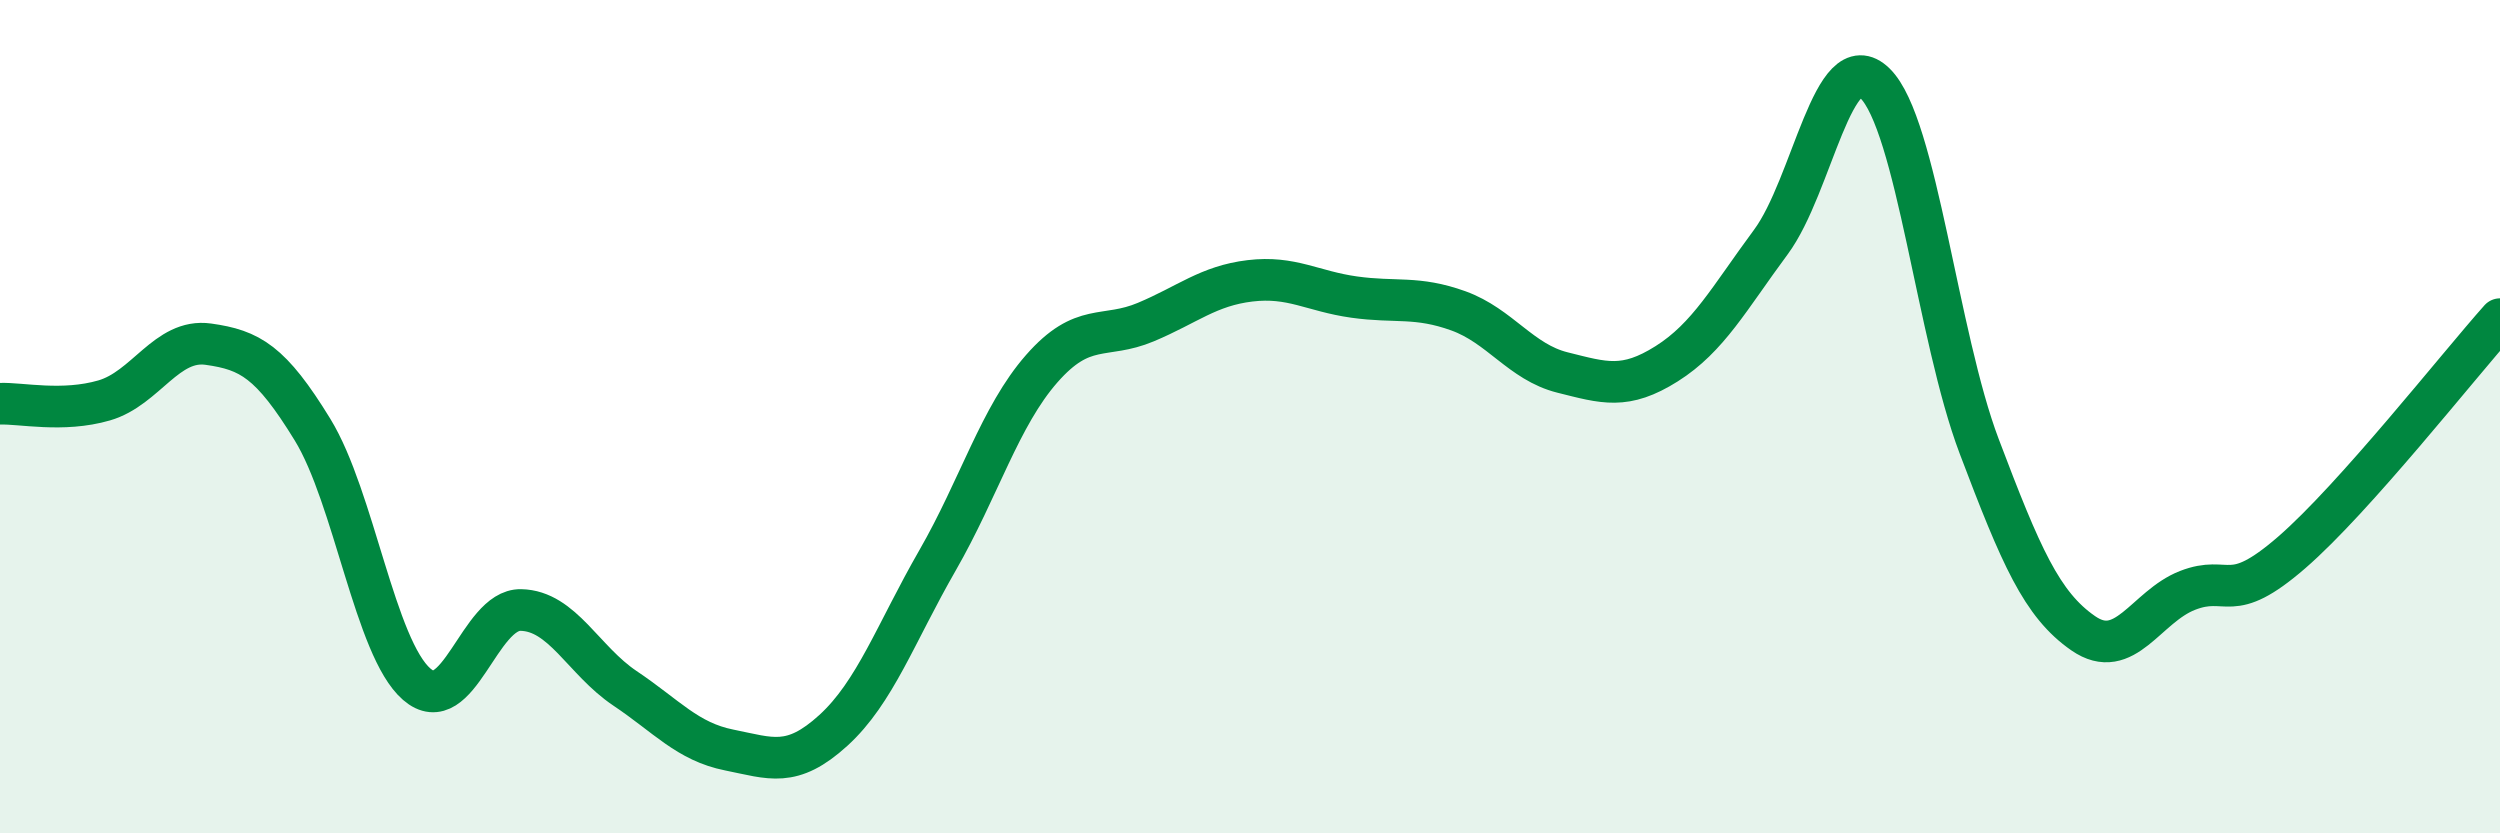 
    <svg width="60" height="20" viewBox="0 0 60 20" xmlns="http://www.w3.org/2000/svg">
      <path
        d="M 0,9.69 C 0.5,9.67 1.5,9.9 2.5,9.61 C 3.5,9.32 4,8.12 5,8.26 C 6,8.4 6.5,8.68 7.5,10.31 C 8.5,11.94 9,15.55 10,16.42 C 11,17.29 11.5,14.62 12.5,14.64 C 13.5,14.66 14,15.85 15,16.52 C 16,17.19 16.5,17.8 17.5,18 C 18.5,18.2 19,18.44 20,17.53 C 21,16.62 21.5,15.19 22.5,13.45 C 23.5,11.71 24,9.99 25,8.85 C 26,7.71 26.5,8.15 27.5,7.73 C 28.5,7.31 29,6.86 30,6.74 C 31,6.62 31.5,6.99 32.5,7.13 C 33.5,7.27 34,7.1 35,7.46 C 36,7.82 36.5,8.69 37.5,8.94 C 38.5,9.19 39,9.36 40,8.73 C 41,8.1 41.5,7.16 42.5,5.81 C 43.5,4.46 44,1.02 45,2 C 46,2.98 46.5,8.07 47.5,10.71 C 48.5,13.35 49,14.51 50,15.2 C 51,15.89 51.5,14.56 52.5,14.17 C 53.5,13.78 53.5,14.56 55,13.26 C 56.5,11.96 59,8.78 60,7.66L60 20L0 20Z"
        fill="#008740"
        opacity="0.1"
        stroke-linecap="round"
        stroke-linejoin="round"
      />
      <path
        d="M 0,9.69 C 0.5,9.67 1.5,9.9 2.5,9.61 C 3.5,9.32 4,8.12 5,8.26 C 6,8.4 6.5,8.68 7.5,10.31 C 8.5,11.94 9,15.55 10,16.42 C 11,17.29 11.5,14.62 12.5,14.64 C 13.5,14.66 14,15.85 15,16.52 C 16,17.19 16.5,17.8 17.5,18 C 18.5,18.2 19,18.44 20,17.53 C 21,16.62 21.5,15.19 22.5,13.45 C 23.5,11.71 24,9.99 25,8.85 C 26,7.71 26.5,8.15 27.5,7.73 C 28.5,7.31 29,6.86 30,6.74 C 31,6.62 31.5,6.99 32.5,7.13 C 33.5,7.27 34,7.1 35,7.46 C 36,7.82 36.5,8.69 37.5,8.94 C 38.5,9.19 39,9.36 40,8.73 C 41,8.1 41.5,7.16 42.5,5.81 C 43.5,4.46 44,1.02 45,2 C 46,2.98 46.5,8.07 47.5,10.71 C 48.5,13.35 49,14.51 50,15.2 C 51,15.89 51.5,14.56 52.5,14.17 C 53.5,13.78 53.5,14.56 55,13.26 C 56.5,11.96 59,8.78 60,7.66"
        stroke="#008740"
        stroke-width="1"
        fill="none"
        stroke-linecap="round"
        stroke-linejoin="round"
      />
    </svg>
  